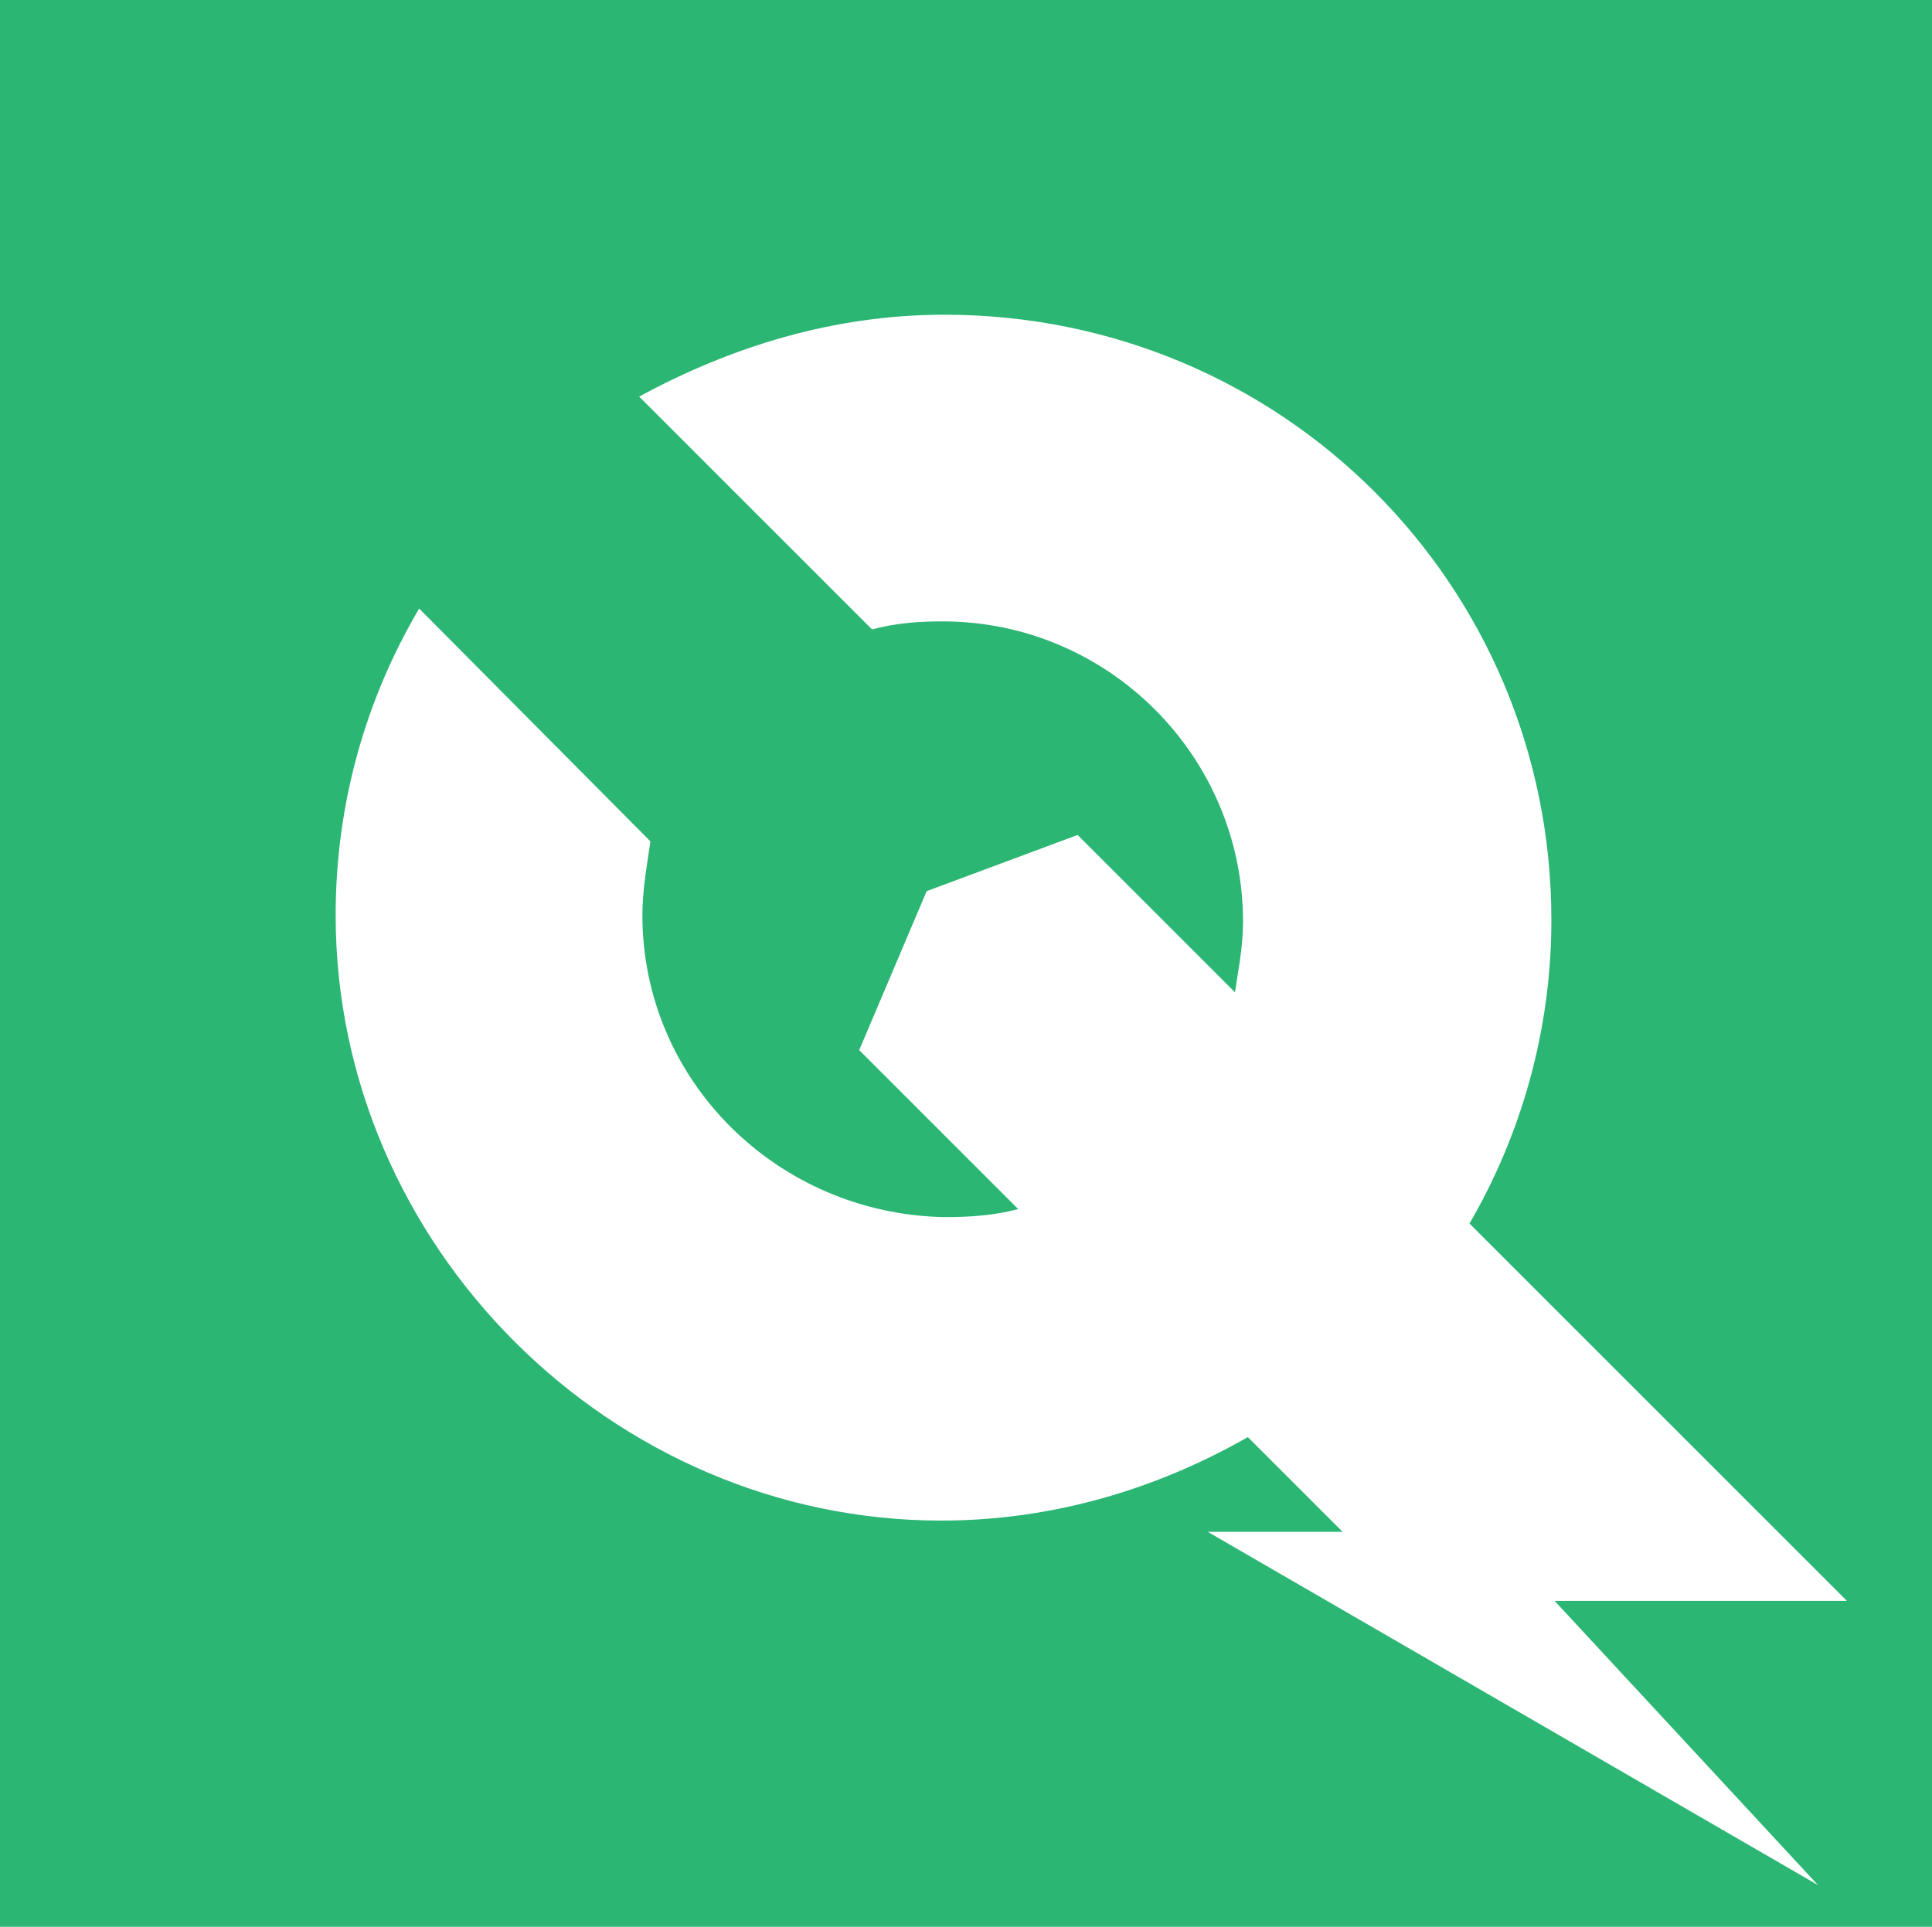 <?xml version="1.0" encoding="UTF-8"?>
<svg data-bbox="0 0 120.3 120" viewBox="0 0 120.3 120" xmlns="http://www.w3.org/2000/svg" data-type="color">
    <g>
        <path fill-rule="evenodd" clip-rule="evenodd" fill="#2bb673" d="M120.3 0v120H0V0h120.3z" data-color="1"/>
        <path d="M58.8 19.6c-6.9 0-13.3 2-19 5.1l14.5 14.5c1.5-.4 2.9-.5 4.4-.5 10.3 0 18.7 8.4 18.7 18.7 0 1.6-.3 3-.5 4.4L67.1 52l-9.4 3.5-4.2 9.9 9.9 9.9c-1.5.4-3 .5-4.6.5C48.4 75.6 40 67.3 40 57c0-1.6.3-3.2.5-4.6L26.1 37.9C22.8 43.5 20.9 50 20.9 57c0 20.6 17.2 37.7 37.7 37.7 7 0 13.5-2 19.1-5.2l5.9 5.9h-8.4l38 22-16.4-17.7H115L91.5 76.2c3.2-5.5 5.1-12 5.1-18.9 0-20.9-16.8-37.7-37.8-37.7z" fill="#ffffff" fill-rule="evenodd" clip-rule="evenodd" data-color="2"/>
    </g>
</svg>
